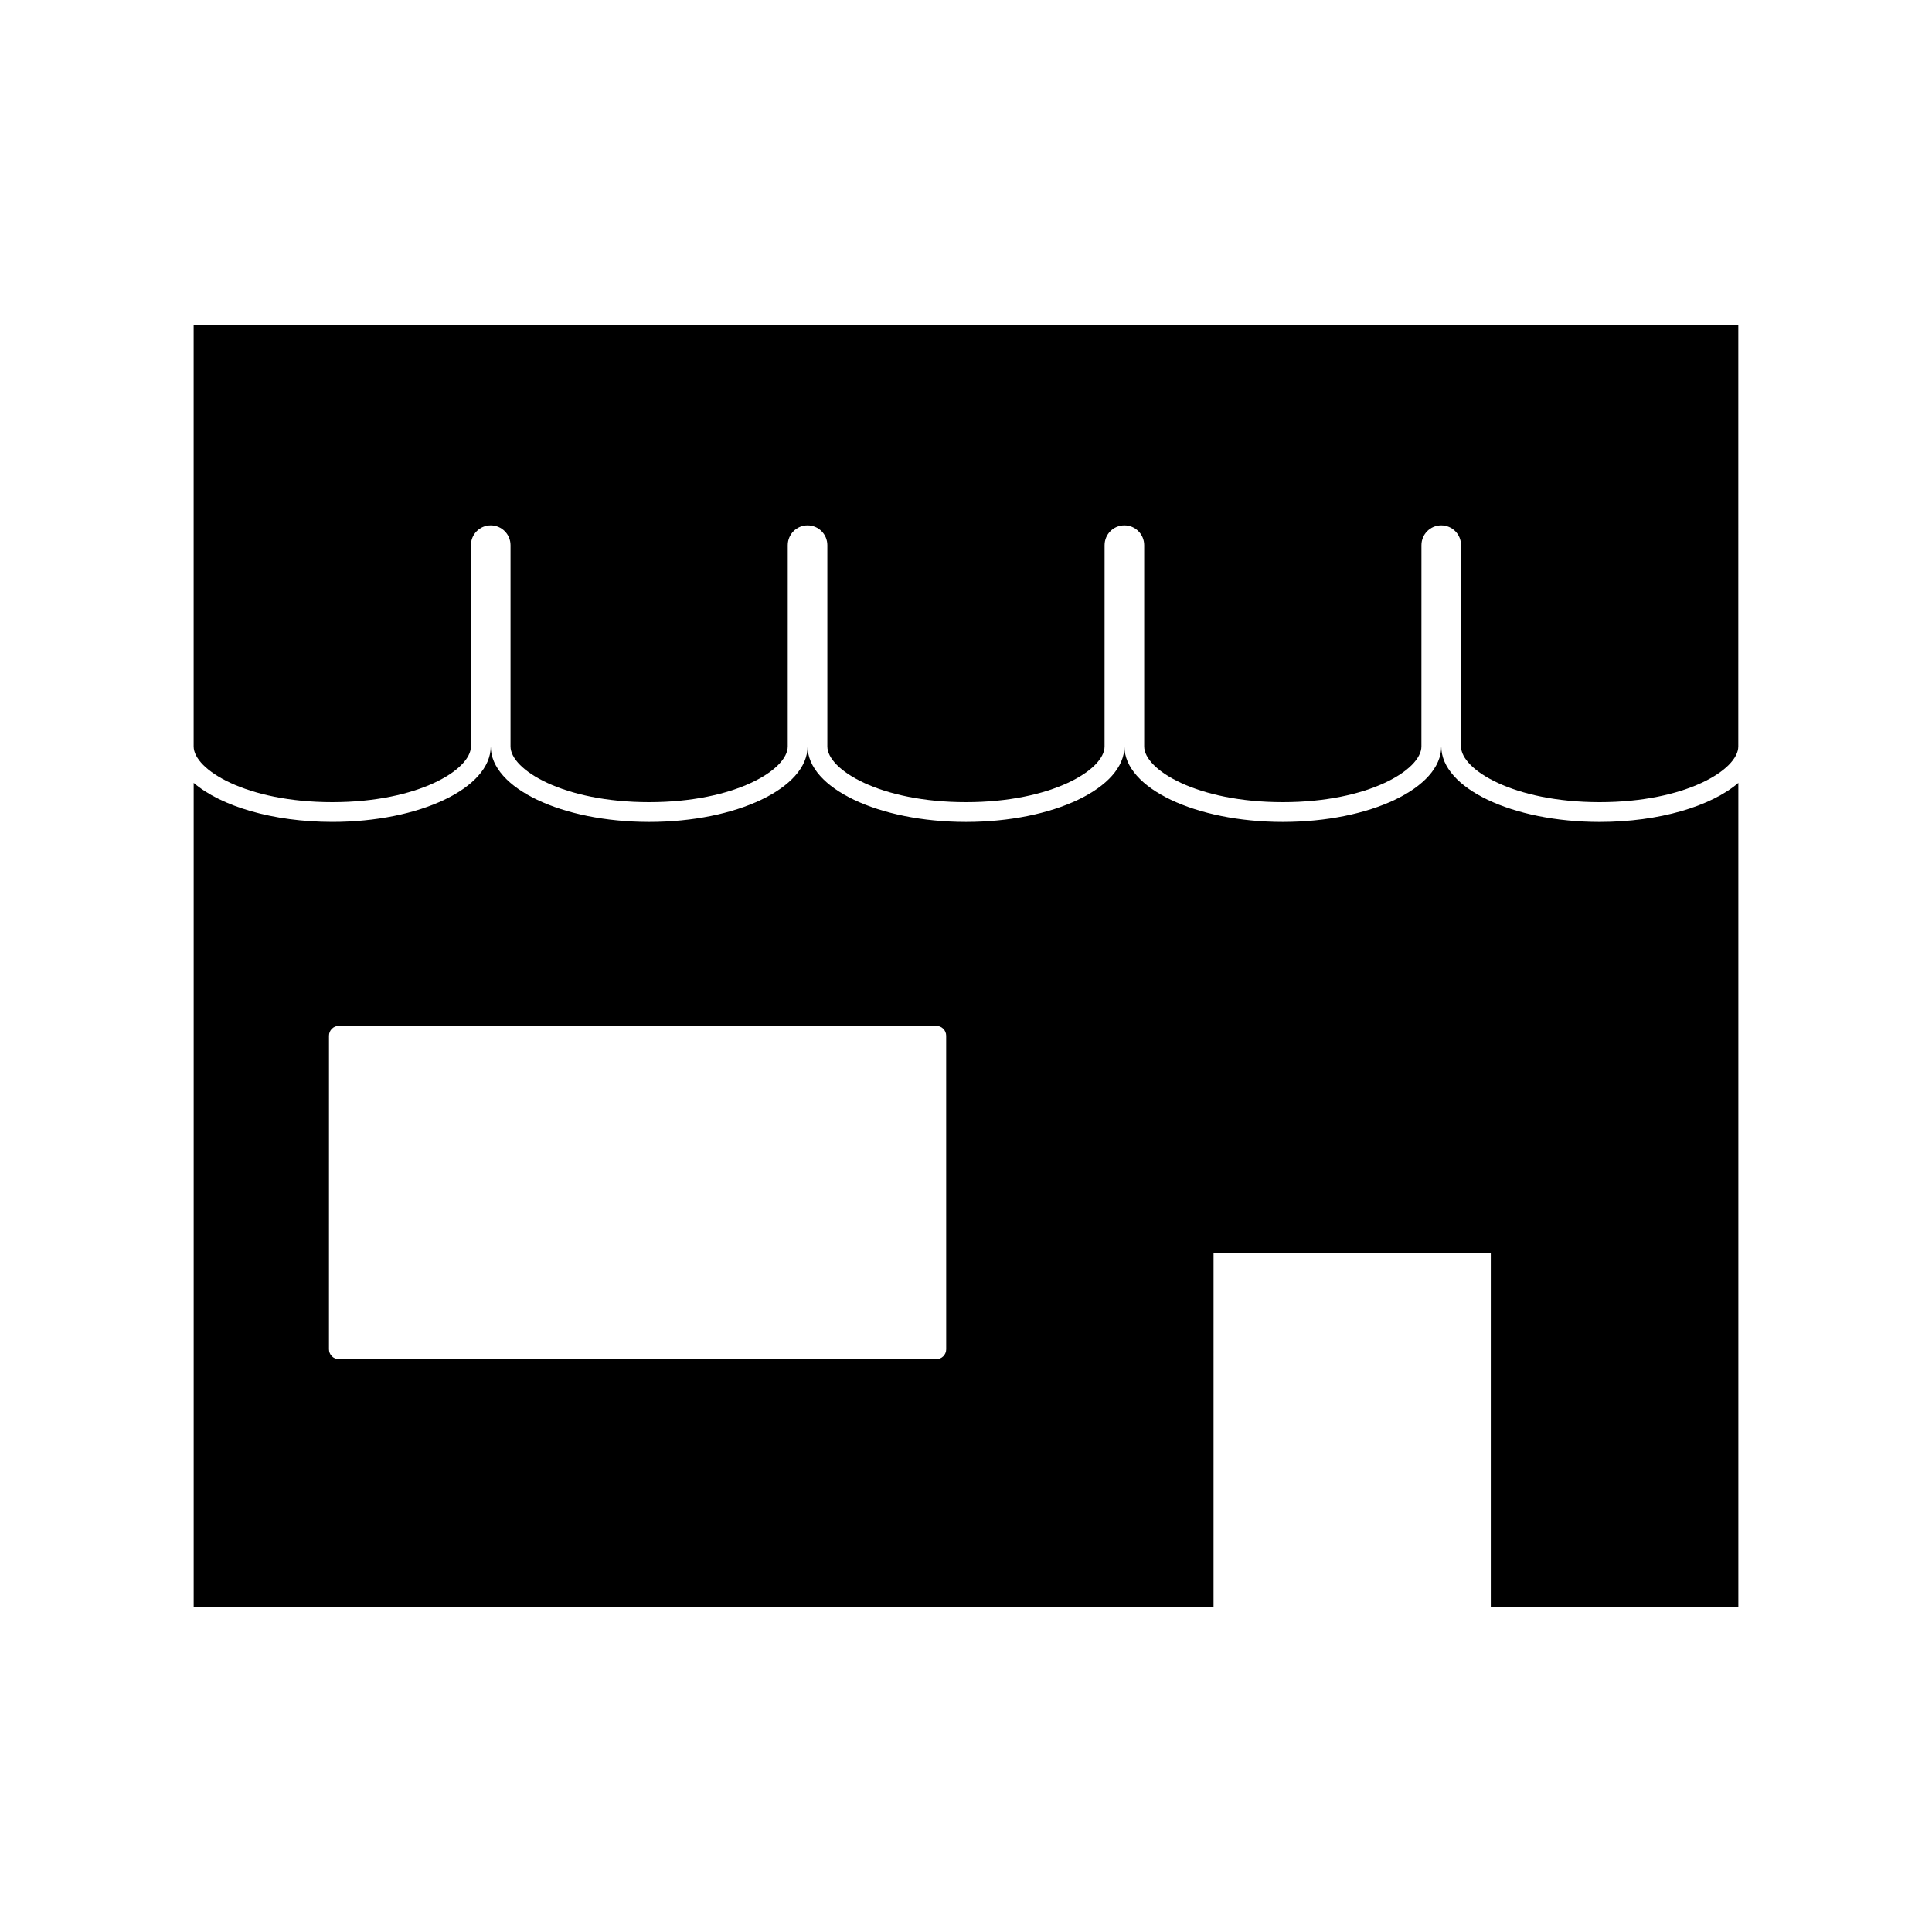 <?xml version="1.0" encoding="UTF-8"?>
<!-- Uploaded to: SVG Repo, www.svgrepo.com, Generator: SVG Repo Mixer Tools -->
<svg fill="#000000" width="800px" height="800px" version="1.1" viewBox="144 144 512 512" xmlns="http://www.w3.org/2000/svg">
 <g>
  <path d="m195.32 230.19v111.63c0 6.16 13.98 14.762 36.742 14.762 22.762 0 36.734-8.602 36.734-14.762l0.004-53.355c0-2.891 2.356-5.246 5.246-5.246s5.246 2.356 5.246 5.246v53.355c0 6.168 13.977 14.762 36.734 14.762 22.754 0 36.73-8.602 36.73-14.762l0.004-53.355c0-2.891 2.356-5.246 5.246-5.246s5.246 2.356 5.246 5.246v53.355c0 6.168 13.977 14.762 36.734 14.762 22.754 0 36.73-8.602 36.73-14.762l0.008-53.355c0-2.891 2.352-5.246 5.246-5.246 2.898 0 5.246 2.356 5.246 5.246v53.355c0 6.168 13.977 14.762 36.734 14.762 22.762 0 36.734-8.602 36.734-14.762l0.008-53.355c0-2.891 2.352-5.246 5.246-5.246 2.898 0 5.246 2.356 5.246 5.246v53.355c0 6.168 13.977 14.762 36.73 14.762 22.766 0 36.746-8.602 36.746-14.762l0.004-111.63z"/>
  <path d="m525.95 341.81c0 11.043-18.836 20.012-41.984 20.012-23.148 0-41.984-8.973-41.984-20.012 0 11.043-18.828 20.012-41.98 20.012-23.148 0-41.984-8.973-41.984-20.012 0 11.043-18.828 20.012-41.98 20.012-23.148 0-41.984-8.973-41.984-20.012v-0.004c0 11.043-18.836 20.012-41.984 20.012-15.797 0-29.578-4.184-36.742-10.348v218.34h270.27l0.004-93.719h73.473v93.715h65.602v-218.33c-7.164 6.168-20.945 10.348-36.746 10.348-23.148 0-41.98-8.973-41.98-20.016zm-131.2 159.77c0 1.449-1.176 2.625-2.625 2.625l-158.32-0.004c-1.449 0-2.625-1.176-2.625-2.625l0.004-83.094c0-1.441 1.176-2.625 2.625-2.625h158.31c1.449 0 2.625 1.18 2.625 2.625z"/>
 </g>
</svg>
